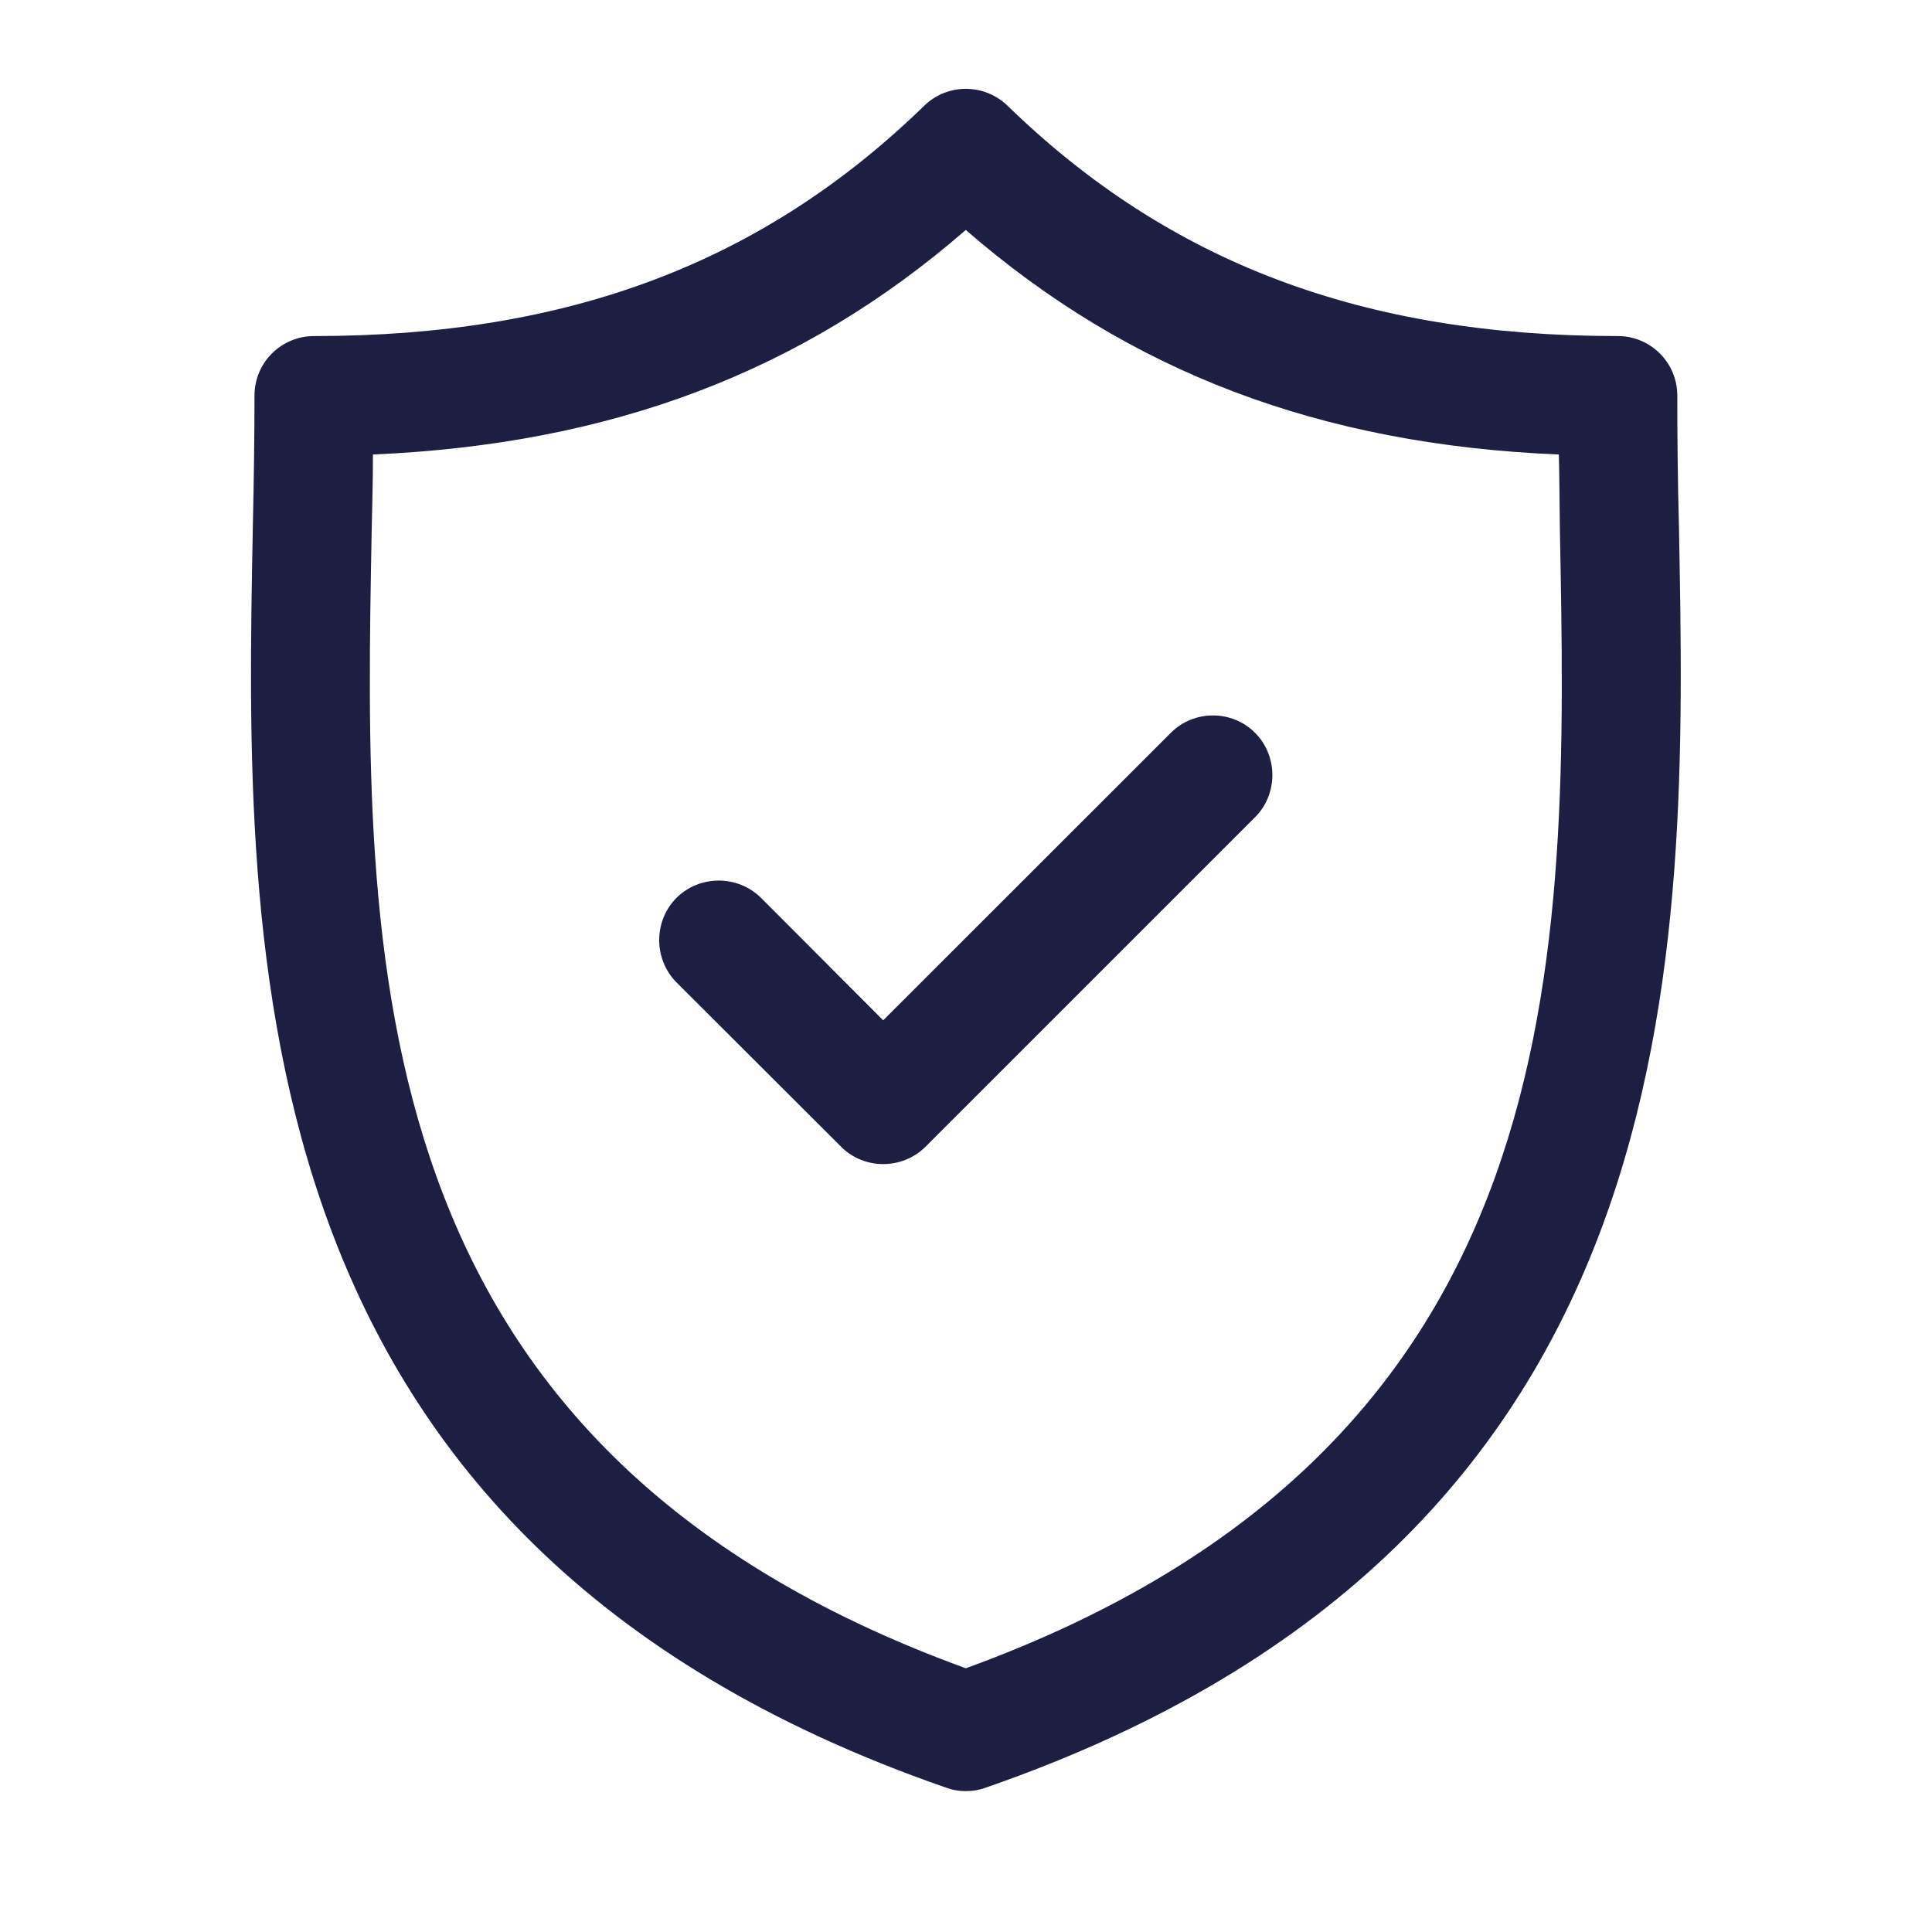 <svg xmlns="http://www.w3.org/2000/svg" xmlns:xlink="http://www.w3.org/1999/xlink" width="48" zoomAndPan="magnify" viewBox="0 0 36 36" height="48" preserveAspectRatio="xMidYMid meet" version="1.0"><defs><clipPath id="c54523bf4a"><path d="M 4.559 1.539 L 31.441 1.539 L 31.441 33.391 L 4.559 33.391 Z M 4.559 1.539 " clip-rule="nonzero"/></clipPath><clipPath id="dc5fb41567"><path d="M 17.996 31.086 C 6.605 26.941 6.777 17.871 6.926 9.867 C 6.938 9.383 6.949 8.922 6.949 8.469 C 11.391 8.277 14.953 6.93 17.996 4.285 C 21.043 6.93 24.594 8.285 29.047 8.469 C 29.059 8.922 29.059 9.395 29.066 9.867 C 29.219 17.871 29.391 26.941 17.996 31.086 M 31.285 9.824 C 31.262 8.965 31.254 8.156 31.254 7.371 C 31.254 6.758 30.758 6.262 30.145 6.262 C 25.398 6.262 21.785 4.898 18.773 1.969 C 18.34 1.551 17.652 1.551 17.223 1.969 C 14.211 4.898 10.594 6.262 5.852 6.262 C 5.238 6.262 4.742 6.758 4.742 7.371 C 4.742 8.156 4.73 8.965 4.711 9.824 C 4.559 17.785 4.355 28.707 17.633 33.312 C 17.75 33.355 17.867 33.375 17.996 33.375 C 18.125 33.375 18.246 33.355 18.363 33.312 C 31.652 28.707 31.434 17.797 31.285 9.824 " clip-rule="nonzero"/></clipPath><clipPath id="4c615ac36f"><path d="M 12.156 13.227 L 23.844 13.227 L 23.844 21.703 L 12.156 21.703 Z M 12.156 13.227 " clip-rule="nonzero"/></clipPath><clipPath id="5b845f8643"><path d="M 21.816 13.656 L 16.457 19.012 L 14.18 16.73 C 13.746 16.301 13.039 16.301 12.605 16.73 C 12.176 17.164 12.176 17.871 12.605 18.305 L 15.672 21.367 C 15.887 21.586 16.18 21.691 16.457 21.691 C 16.738 21.691 17.027 21.586 17.246 21.367 L 23.387 15.227 C 23.816 14.797 23.816 14.086 23.387 13.656 C 22.957 13.223 22.246 13.223 21.816 13.656 " clip-rule="nonzero"/></clipPath></defs><g clip-path="url(#c54523bf4a)"><g clip-path="url(#dc5fb41567)"><rect x="-3.6" width="43.2" fill="#1d1f42" y="-3.6" height="43.2" fill-opacity="1"/></g></g><g clip-path="url(#4c615ac36f)"><g clip-path="url(#5b845f8643)"><rect x="-3.6" width="43.2" fill="#1d1f42" y="-3.6" height="43.2" fill-opacity="1"/></g></g></svg>